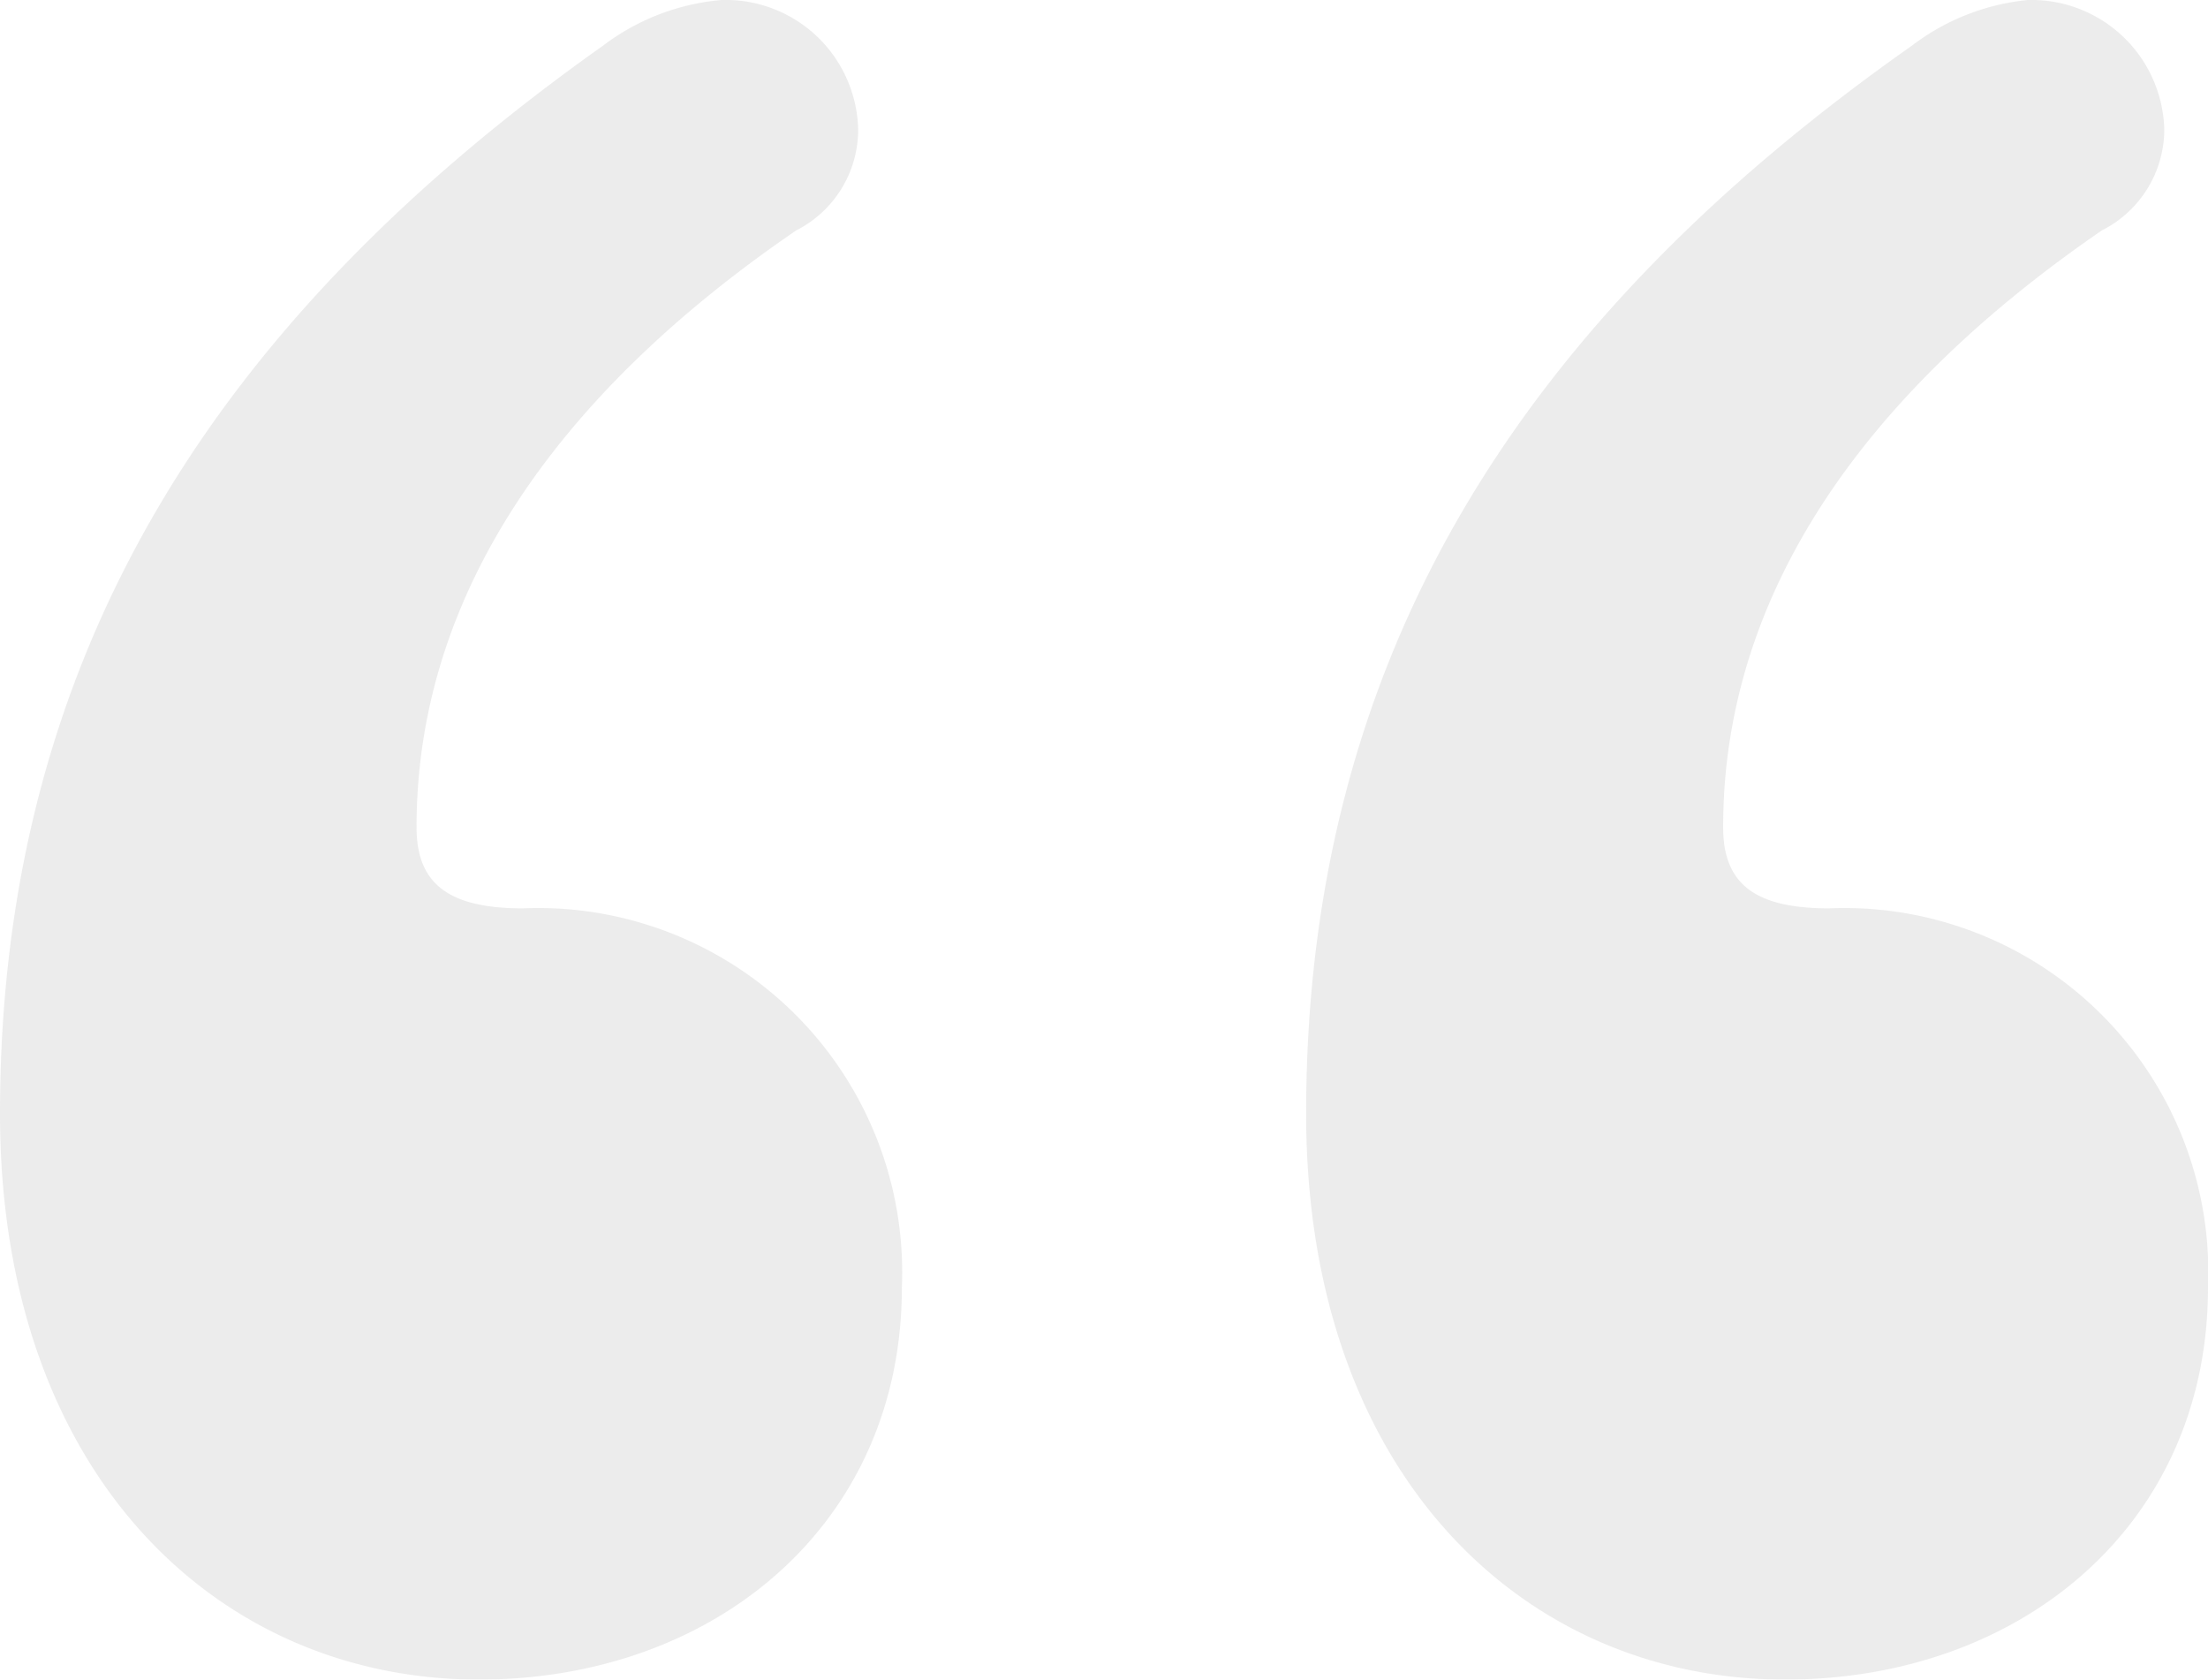 <svg xmlns="http://www.w3.org/2000/svg" viewBox="0 0 48.5 36.89"><g id="レイヤー_2" data-name="レイヤー 2"><g id="編集モード"><g style="opacity:0.15"><path d="M15.85,0a2.91,2.91,0,0,1,3,2.87,2.48,2.48,0,0,1-1.36,2.19C12.3,8.61,9.15,13,9.15,18.17c0,1.23.69,1.78,2.33,1.78a8,8,0,0,1,8.33,8.33c0,5.19-4.1,8.61-9.29,8.61C4.78,36.89,0,32.38,0,24.46,0,14.35,4.78,7,13.25,1A5,5,0,0,1,15.85,0ZM44.54,0a2.92,2.92,0,0,1,3,2.87,2.49,2.49,0,0,1-1.37,2.19C41,8.61,37.85,13,37.85,18.17c0,1.23.68,1.78,2.32,1.78a8,8,0,0,1,8.33,8.33c0,5.19-4.09,8.61-9.29,8.61-5.74,0-10.52-4.51-10.52-12.43C28.69,14.35,33.47,7,42,1A5,5,0,0,1,44.54,0Z" style="fill:#818181"/></g></g></g></svg>